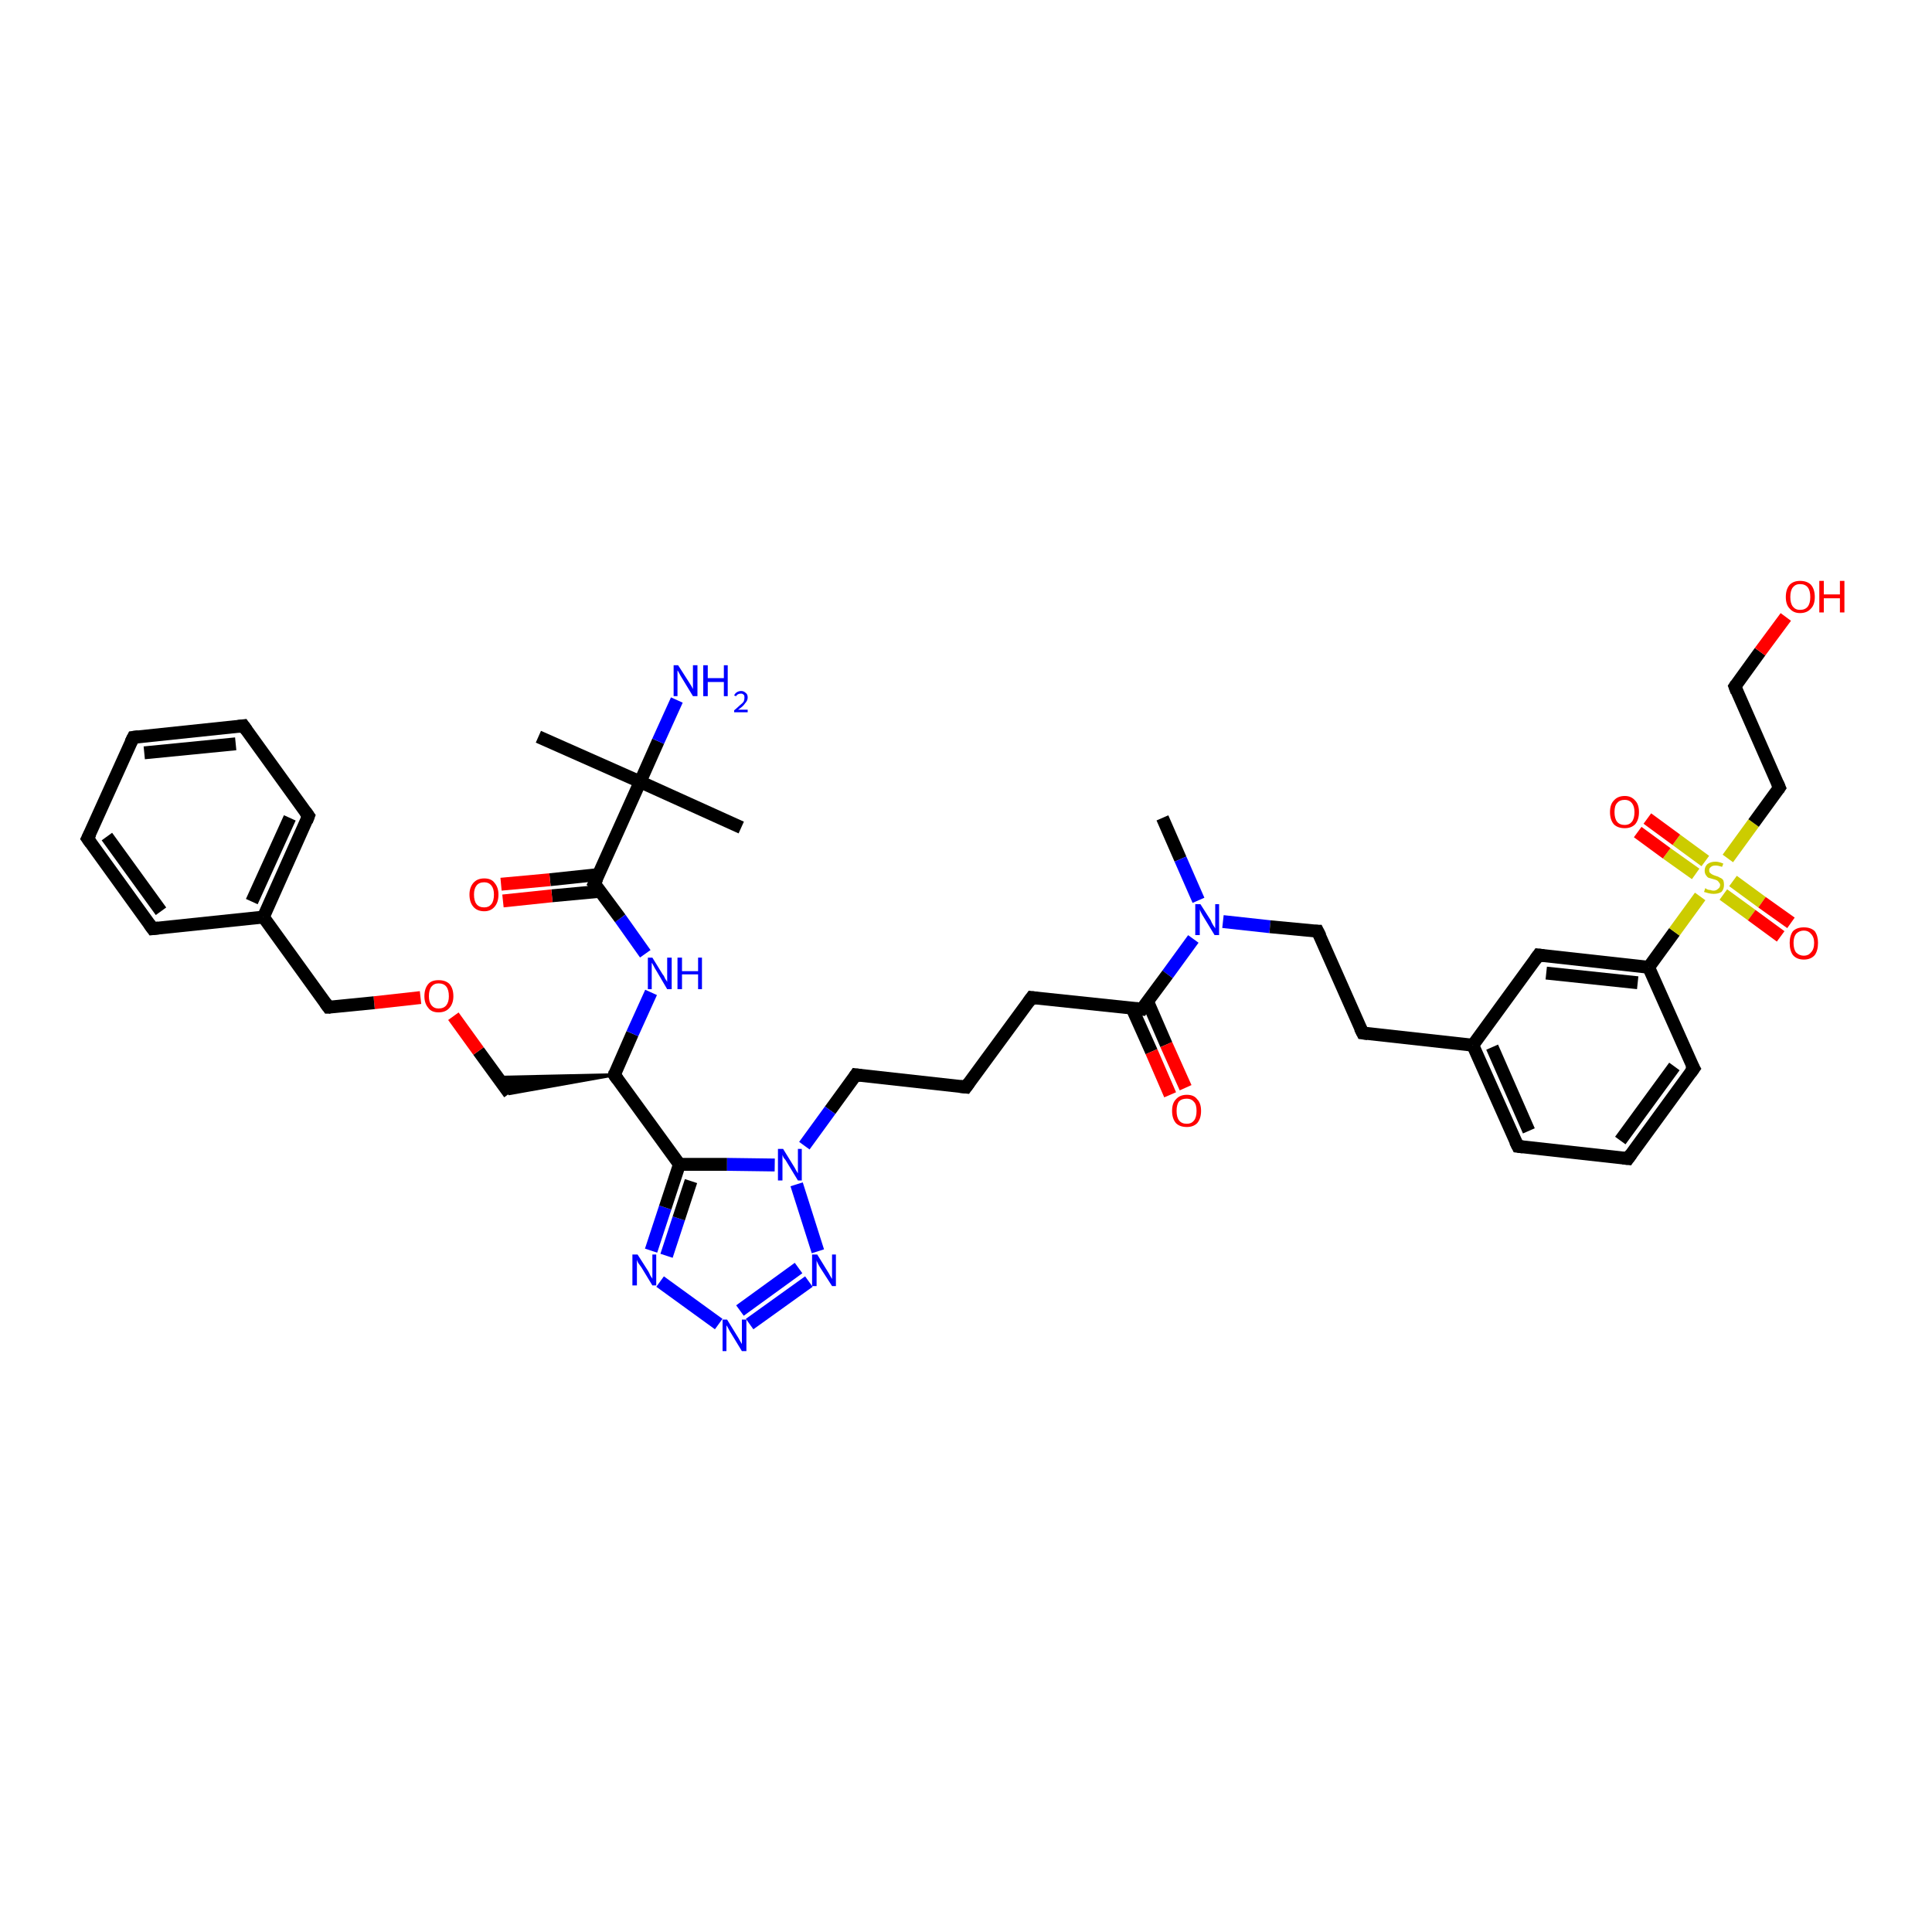 <?xml version='1.0' encoding='iso-8859-1'?>
<svg version='1.1' baseProfile='full'
              xmlns='http://www.w3.org/2000/svg'
                      xmlns:rdkit='http://www.rdkit.org/xml'
                      xmlns:xlink='http://www.w3.org/1999/xlink'
                  xml:space='preserve'
width='300px' height='300px' viewBox='0 0 300 300'>
<!-- END OF HEADER -->
<rect style='opacity:1.0;fill:#FFFFFF;stroke:none' width='300.0' height='300.0' x='0.0' y='0.0'> </rect>
<path class='bond-0 atom-0 atom-1' d='M 180.5,127.0 L 183.3,133.4' style='fill:none;fill-rule:evenodd;stroke:#000000;stroke-width:2.0px;stroke-linecap:butt;stroke-linejoin:miter;stroke-opacity:1' />
<path class='bond-0 atom-0 atom-1' d='M 183.3,133.4 L 186.1,139.8' style='fill:none;fill-rule:evenodd;stroke:#0000FF;stroke-width:2.0px;stroke-linecap:butt;stroke-linejoin:miter;stroke-opacity:1' />
<path class='bond-1 atom-1 atom-2' d='M 189.9,143.1 L 197.2,143.9' style='fill:none;fill-rule:evenodd;stroke:#0000FF;stroke-width:2.0px;stroke-linecap:butt;stroke-linejoin:miter;stroke-opacity:1' />
<path class='bond-1 atom-1 atom-2' d='M 197.2,143.9 L 204.6,144.6' style='fill:none;fill-rule:evenodd;stroke:#000000;stroke-width:2.0px;stroke-linecap:butt;stroke-linejoin:miter;stroke-opacity:1' />
<path class='bond-2 atom-2 atom-3' d='M 204.6,144.6 L 211.6,160.4' style='fill:none;fill-rule:evenodd;stroke:#000000;stroke-width:2.0px;stroke-linecap:butt;stroke-linejoin:miter;stroke-opacity:1' />
<path class='bond-3 atom-3 atom-4' d='M 211.6,160.4 L 228.7,162.3' style='fill:none;fill-rule:evenodd;stroke:#000000;stroke-width:2.0px;stroke-linecap:butt;stroke-linejoin:miter;stroke-opacity:1' />
<path class='bond-4 atom-4 atom-5' d='M 228.7,162.3 L 235.7,178.0' style='fill:none;fill-rule:evenodd;stroke:#000000;stroke-width:2.0px;stroke-linecap:butt;stroke-linejoin:miter;stroke-opacity:1' />
<path class='bond-4 atom-4 atom-5' d='M 231.7,162.6 L 237.4,175.6' style='fill:none;fill-rule:evenodd;stroke:#000000;stroke-width:2.0px;stroke-linecap:butt;stroke-linejoin:miter;stroke-opacity:1' />
<path class='bond-5 atom-5 atom-6' d='M 235.7,178.0 L 252.8,179.9' style='fill:none;fill-rule:evenodd;stroke:#000000;stroke-width:2.0px;stroke-linecap:butt;stroke-linejoin:miter;stroke-opacity:1' />
<path class='bond-6 atom-6 atom-7' d='M 252.8,179.9 L 263.0,165.9' style='fill:none;fill-rule:evenodd;stroke:#000000;stroke-width:2.0px;stroke-linecap:butt;stroke-linejoin:miter;stroke-opacity:1' />
<path class='bond-6 atom-6 atom-7' d='M 251.6,177.1 L 260.0,165.6' style='fill:none;fill-rule:evenodd;stroke:#000000;stroke-width:2.0px;stroke-linecap:butt;stroke-linejoin:miter;stroke-opacity:1' />
<path class='bond-7 atom-7 atom-8' d='M 263.0,165.9 L 256.0,150.2' style='fill:none;fill-rule:evenodd;stroke:#000000;stroke-width:2.0px;stroke-linecap:butt;stroke-linejoin:miter;stroke-opacity:1' />
<path class='bond-8 atom-8 atom-9' d='M 256.0,150.2 L 238.9,148.3' style='fill:none;fill-rule:evenodd;stroke:#000000;stroke-width:2.0px;stroke-linecap:butt;stroke-linejoin:miter;stroke-opacity:1' />
<path class='bond-8 atom-8 atom-9' d='M 254.3,152.6 L 240.1,151.1' style='fill:none;fill-rule:evenodd;stroke:#000000;stroke-width:2.0px;stroke-linecap:butt;stroke-linejoin:miter;stroke-opacity:1' />
<path class='bond-9 atom-8 atom-10' d='M 256.0,150.2 L 260.0,144.7' style='fill:none;fill-rule:evenodd;stroke:#000000;stroke-width:2.0px;stroke-linecap:butt;stroke-linejoin:miter;stroke-opacity:1' />
<path class='bond-9 atom-8 atom-10' d='M 260.0,144.7 L 264.0,139.2' style='fill:none;fill-rule:evenodd;stroke:#CCCC00;stroke-width:2.0px;stroke-linecap:butt;stroke-linejoin:miter;stroke-opacity:1' />
<path class='bond-10 atom-10 atom-11' d='M 264.8,133.7 L 260.3,130.4' style='fill:none;fill-rule:evenodd;stroke:#CCCC00;stroke-width:2.0px;stroke-linecap:butt;stroke-linejoin:miter;stroke-opacity:1' />
<path class='bond-10 atom-10 atom-11' d='M 260.3,130.4 L 255.8,127.1' style='fill:none;fill-rule:evenodd;stroke:#FF0000;stroke-width:2.0px;stroke-linecap:butt;stroke-linejoin:miter;stroke-opacity:1' />
<path class='bond-10 atom-10 atom-11' d='M 263.3,135.7 L 258.8,132.5' style='fill:none;fill-rule:evenodd;stroke:#CCCC00;stroke-width:2.0px;stroke-linecap:butt;stroke-linejoin:miter;stroke-opacity:1' />
<path class='bond-10 atom-10 atom-11' d='M 258.8,132.5 L 254.3,129.2' style='fill:none;fill-rule:evenodd;stroke:#FF0000;stroke-width:2.0px;stroke-linecap:butt;stroke-linejoin:miter;stroke-opacity:1' />
<path class='bond-11 atom-10 atom-12' d='M 267.6,138.9 L 272.0,142.1' style='fill:none;fill-rule:evenodd;stroke:#CCCC00;stroke-width:2.0px;stroke-linecap:butt;stroke-linejoin:miter;stroke-opacity:1' />
<path class='bond-11 atom-10 atom-12' d='M 272.0,142.1 L 276.5,145.4' style='fill:none;fill-rule:evenodd;stroke:#FF0000;stroke-width:2.0px;stroke-linecap:butt;stroke-linejoin:miter;stroke-opacity:1' />
<path class='bond-11 atom-10 atom-12' d='M 269.1,136.8 L 273.6,140.1' style='fill:none;fill-rule:evenodd;stroke:#CCCC00;stroke-width:2.0px;stroke-linecap:butt;stroke-linejoin:miter;stroke-opacity:1' />
<path class='bond-11 atom-10 atom-12' d='M 273.6,140.1 L 278.1,143.3' style='fill:none;fill-rule:evenodd;stroke:#FF0000;stroke-width:2.0px;stroke-linecap:butt;stroke-linejoin:miter;stroke-opacity:1' />
<path class='bond-12 atom-10 atom-13' d='M 268.3,133.3 L 272.3,127.8' style='fill:none;fill-rule:evenodd;stroke:#CCCC00;stroke-width:2.0px;stroke-linecap:butt;stroke-linejoin:miter;stroke-opacity:1' />
<path class='bond-12 atom-10 atom-13' d='M 272.3,127.8 L 276.3,122.3' style='fill:none;fill-rule:evenodd;stroke:#000000;stroke-width:2.0px;stroke-linecap:butt;stroke-linejoin:miter;stroke-opacity:1' />
<path class='bond-13 atom-13 atom-14' d='M 276.3,122.3 L 269.4,106.6' style='fill:none;fill-rule:evenodd;stroke:#000000;stroke-width:2.0px;stroke-linecap:butt;stroke-linejoin:miter;stroke-opacity:1' />
<path class='bond-14 atom-14 atom-15' d='M 269.4,106.6 L 273.3,101.2' style='fill:none;fill-rule:evenodd;stroke:#000000;stroke-width:2.0px;stroke-linecap:butt;stroke-linejoin:miter;stroke-opacity:1' />
<path class='bond-14 atom-14 atom-15' d='M 273.3,101.2 L 277.3,95.8' style='fill:none;fill-rule:evenodd;stroke:#FF0000;stroke-width:2.0px;stroke-linecap:butt;stroke-linejoin:miter;stroke-opacity:1' />
<path class='bond-15 atom-1 atom-16' d='M 185.3,145.8 L 181.3,151.3' style='fill:none;fill-rule:evenodd;stroke:#0000FF;stroke-width:2.0px;stroke-linecap:butt;stroke-linejoin:miter;stroke-opacity:1' />
<path class='bond-15 atom-1 atom-16' d='M 181.3,151.3 L 177.3,156.7' style='fill:none;fill-rule:evenodd;stroke:#000000;stroke-width:2.0px;stroke-linecap:butt;stroke-linejoin:miter;stroke-opacity:1' />
<path class='bond-16 atom-16 atom-17' d='M 175.8,156.6 L 178.8,163.3' style='fill:none;fill-rule:evenodd;stroke:#000000;stroke-width:2.0px;stroke-linecap:butt;stroke-linejoin:miter;stroke-opacity:1' />
<path class='bond-16 atom-16 atom-17' d='M 178.8,163.3 L 181.7,170.0' style='fill:none;fill-rule:evenodd;stroke:#FF0000;stroke-width:2.0px;stroke-linecap:butt;stroke-linejoin:miter;stroke-opacity:1' />
<path class='bond-16 atom-16 atom-17' d='M 178.2,155.5 L 181.1,162.2' style='fill:none;fill-rule:evenodd;stroke:#000000;stroke-width:2.0px;stroke-linecap:butt;stroke-linejoin:miter;stroke-opacity:1' />
<path class='bond-16 atom-16 atom-17' d='M 181.1,162.2 L 184.1,168.9' style='fill:none;fill-rule:evenodd;stroke:#FF0000;stroke-width:2.0px;stroke-linecap:butt;stroke-linejoin:miter;stroke-opacity:1' />
<path class='bond-17 atom-16 atom-18' d='M 177.3,156.7 L 160.2,154.9' style='fill:none;fill-rule:evenodd;stroke:#000000;stroke-width:2.0px;stroke-linecap:butt;stroke-linejoin:miter;stroke-opacity:1' />
<path class='bond-18 atom-18 atom-19' d='M 160.2,154.9 L 150.0,168.8' style='fill:none;fill-rule:evenodd;stroke:#000000;stroke-width:2.0px;stroke-linecap:butt;stroke-linejoin:miter;stroke-opacity:1' />
<path class='bond-19 atom-19 atom-20' d='M 150.0,168.8 L 132.9,166.9' style='fill:none;fill-rule:evenodd;stroke:#000000;stroke-width:2.0px;stroke-linecap:butt;stroke-linejoin:miter;stroke-opacity:1' />
<path class='bond-20 atom-20 atom-21' d='M 132.9,166.9 L 128.9,172.4' style='fill:none;fill-rule:evenodd;stroke:#000000;stroke-width:2.0px;stroke-linecap:butt;stroke-linejoin:miter;stroke-opacity:1' />
<path class='bond-20 atom-20 atom-21' d='M 128.9,172.4 L 124.9,177.9' style='fill:none;fill-rule:evenodd;stroke:#0000FF;stroke-width:2.0px;stroke-linecap:butt;stroke-linejoin:miter;stroke-opacity:1' />
<path class='bond-21 atom-21 atom-22' d='M 123.7,183.9 L 127.0,194.3' style='fill:none;fill-rule:evenodd;stroke:#0000FF;stroke-width:2.0px;stroke-linecap:butt;stroke-linejoin:miter;stroke-opacity:1' />
<path class='bond-22 atom-22 atom-23' d='M 125.6,199.0 L 116.4,205.6' style='fill:none;fill-rule:evenodd;stroke:#0000FF;stroke-width:2.0px;stroke-linecap:butt;stroke-linejoin:miter;stroke-opacity:1' />
<path class='bond-22 atom-22 atom-23' d='M 124.0,196.9 L 114.9,203.5' style='fill:none;fill-rule:evenodd;stroke:#0000FF;stroke-width:2.0px;stroke-linecap:butt;stroke-linejoin:miter;stroke-opacity:1' />
<path class='bond-23 atom-23 atom-24' d='M 111.6,205.6 L 102.5,199.0' style='fill:none;fill-rule:evenodd;stroke:#0000FF;stroke-width:2.0px;stroke-linecap:butt;stroke-linejoin:miter;stroke-opacity:1' />
<path class='bond-24 atom-24 atom-25' d='M 101.1,194.2 L 103.3,187.5' style='fill:none;fill-rule:evenodd;stroke:#0000FF;stroke-width:2.0px;stroke-linecap:butt;stroke-linejoin:miter;stroke-opacity:1' />
<path class='bond-24 atom-24 atom-25' d='M 103.3,187.5 L 105.5,180.8' style='fill:none;fill-rule:evenodd;stroke:#000000;stroke-width:2.0px;stroke-linecap:butt;stroke-linejoin:miter;stroke-opacity:1' />
<path class='bond-24 atom-24 atom-25' d='M 103.5,195.0 L 105.4,189.2' style='fill:none;fill-rule:evenodd;stroke:#0000FF;stroke-width:2.0px;stroke-linecap:butt;stroke-linejoin:miter;stroke-opacity:1' />
<path class='bond-24 atom-24 atom-25' d='M 105.4,189.2 L 107.3,183.4' style='fill:none;fill-rule:evenodd;stroke:#000000;stroke-width:2.0px;stroke-linecap:butt;stroke-linejoin:miter;stroke-opacity:1' />
<path class='bond-25 atom-25 atom-26' d='M 105.5,180.8 L 95.4,166.9' style='fill:none;fill-rule:evenodd;stroke:#000000;stroke-width:2.0px;stroke-linecap:butt;stroke-linejoin:miter;stroke-opacity:1' />
<path class='bond-26 atom-26 atom-27' d='M 95.4,166.9 L 79.1,169.8 L 77.3,167.3 Z' style='fill:#000000;fill-rule:evenodd;fill-opacity:1;stroke:#000000;stroke-width:0.5px;stroke-linecap:butt;stroke-linejoin:miter;stroke-opacity:1;' />
<path class='bond-27 atom-27 atom-28' d='M 79.1,169.8 L 74.3,163.2' style='fill:none;fill-rule:evenodd;stroke:#000000;stroke-width:2.0px;stroke-linecap:butt;stroke-linejoin:miter;stroke-opacity:1' />
<path class='bond-27 atom-27 atom-28' d='M 74.3,163.2 L 70.4,157.8' style='fill:none;fill-rule:evenodd;stroke:#FF0000;stroke-width:2.0px;stroke-linecap:butt;stroke-linejoin:miter;stroke-opacity:1' />
<path class='bond-28 atom-28 atom-29' d='M 65.3,154.9 L 58.1,155.7' style='fill:none;fill-rule:evenodd;stroke:#FF0000;stroke-width:2.0px;stroke-linecap:butt;stroke-linejoin:miter;stroke-opacity:1' />
<path class='bond-28 atom-28 atom-29' d='M 58.1,155.7 L 51.0,156.4' style='fill:none;fill-rule:evenodd;stroke:#000000;stroke-width:2.0px;stroke-linecap:butt;stroke-linejoin:miter;stroke-opacity:1' />
<path class='bond-29 atom-29 atom-30' d='M 51.0,156.4 L 40.9,142.4' style='fill:none;fill-rule:evenodd;stroke:#000000;stroke-width:2.0px;stroke-linecap:butt;stroke-linejoin:miter;stroke-opacity:1' />
<path class='bond-30 atom-30 atom-31' d='M 40.9,142.4 L 47.9,126.7' style='fill:none;fill-rule:evenodd;stroke:#000000;stroke-width:2.0px;stroke-linecap:butt;stroke-linejoin:miter;stroke-opacity:1' />
<path class='bond-30 atom-30 atom-31' d='M 39.1,140.0 L 45.0,127.0' style='fill:none;fill-rule:evenodd;stroke:#000000;stroke-width:2.0px;stroke-linecap:butt;stroke-linejoin:miter;stroke-opacity:1' />
<path class='bond-31 atom-31 atom-32' d='M 47.9,126.7 L 37.8,112.7' style='fill:none;fill-rule:evenodd;stroke:#000000;stroke-width:2.0px;stroke-linecap:butt;stroke-linejoin:miter;stroke-opacity:1' />
<path class='bond-32 atom-32 atom-33' d='M 37.8,112.7 L 20.7,114.5' style='fill:none;fill-rule:evenodd;stroke:#000000;stroke-width:2.0px;stroke-linecap:butt;stroke-linejoin:miter;stroke-opacity:1' />
<path class='bond-32 atom-32 atom-33' d='M 36.6,115.5 L 22.4,116.9' style='fill:none;fill-rule:evenodd;stroke:#000000;stroke-width:2.0px;stroke-linecap:butt;stroke-linejoin:miter;stroke-opacity:1' />
<path class='bond-33 atom-33 atom-34' d='M 20.7,114.5 L 13.6,130.2' style='fill:none;fill-rule:evenodd;stroke:#000000;stroke-width:2.0px;stroke-linecap:butt;stroke-linejoin:miter;stroke-opacity:1' />
<path class='bond-34 atom-34 atom-35' d='M 13.6,130.2 L 23.7,144.2' style='fill:none;fill-rule:evenodd;stroke:#000000;stroke-width:2.0px;stroke-linecap:butt;stroke-linejoin:miter;stroke-opacity:1' />
<path class='bond-34 atom-34 atom-35' d='M 16.6,129.9 L 25.0,141.5' style='fill:none;fill-rule:evenodd;stroke:#000000;stroke-width:2.0px;stroke-linecap:butt;stroke-linejoin:miter;stroke-opacity:1' />
<path class='bond-35 atom-26 atom-36' d='M 95.4,166.9 L 98.2,160.5' style='fill:none;fill-rule:evenodd;stroke:#000000;stroke-width:2.0px;stroke-linecap:butt;stroke-linejoin:miter;stroke-opacity:1' />
<path class='bond-35 atom-26 atom-36' d='M 98.2,160.5 L 101.1,154.1' style='fill:none;fill-rule:evenodd;stroke:#0000FF;stroke-width:2.0px;stroke-linecap:butt;stroke-linejoin:miter;stroke-opacity:1' />
<path class='bond-36 atom-36 atom-37' d='M 100.2,148.1 L 96.3,142.6' style='fill:none;fill-rule:evenodd;stroke:#0000FF;stroke-width:2.0px;stroke-linecap:butt;stroke-linejoin:miter;stroke-opacity:1' />
<path class='bond-36 atom-36 atom-37' d='M 96.3,142.6 L 92.3,137.2' style='fill:none;fill-rule:evenodd;stroke:#000000;stroke-width:2.0px;stroke-linecap:butt;stroke-linejoin:miter;stroke-opacity:1' />
<path class='bond-37 atom-37 atom-38' d='M 92.9,135.8 L 85.4,136.6' style='fill:none;fill-rule:evenodd;stroke:#000000;stroke-width:2.0px;stroke-linecap:butt;stroke-linejoin:miter;stroke-opacity:1' />
<path class='bond-37 atom-37 atom-38' d='M 85.4,136.6 L 77.8,137.3' style='fill:none;fill-rule:evenodd;stroke:#FF0000;stroke-width:2.0px;stroke-linecap:butt;stroke-linejoin:miter;stroke-opacity:1' />
<path class='bond-37 atom-37 atom-38' d='M 93.2,138.4 L 85.7,139.1' style='fill:none;fill-rule:evenodd;stroke:#000000;stroke-width:2.0px;stroke-linecap:butt;stroke-linejoin:miter;stroke-opacity:1' />
<path class='bond-37 atom-37 atom-38' d='M 85.7,139.1 L 78.1,139.9' style='fill:none;fill-rule:evenodd;stroke:#FF0000;stroke-width:2.0px;stroke-linecap:butt;stroke-linejoin:miter;stroke-opacity:1' />
<path class='bond-38 atom-37 atom-39' d='M 92.3,137.2 L 99.4,121.4' style='fill:none;fill-rule:evenodd;stroke:#000000;stroke-width:2.0px;stroke-linecap:butt;stroke-linejoin:miter;stroke-opacity:1' />
<path class='bond-39 atom-39 atom-40' d='M 99.4,121.4 L 115.1,128.5' style='fill:none;fill-rule:evenodd;stroke:#000000;stroke-width:2.0px;stroke-linecap:butt;stroke-linejoin:miter;stroke-opacity:1' />
<path class='bond-40 atom-39 atom-41' d='M 99.4,121.4 L 83.6,114.4' style='fill:none;fill-rule:evenodd;stroke:#000000;stroke-width:2.0px;stroke-linecap:butt;stroke-linejoin:miter;stroke-opacity:1' />
<path class='bond-41 atom-39 atom-42' d='M 99.4,121.4 L 102.2,115.1' style='fill:none;fill-rule:evenodd;stroke:#000000;stroke-width:2.0px;stroke-linecap:butt;stroke-linejoin:miter;stroke-opacity:1' />
<path class='bond-41 atom-39 atom-42' d='M 102.2,115.1 L 105.1,108.7' style='fill:none;fill-rule:evenodd;stroke:#0000FF;stroke-width:2.0px;stroke-linecap:butt;stroke-linejoin:miter;stroke-opacity:1' />
<path class='bond-42 atom-9 atom-4' d='M 238.9,148.3 L 228.7,162.3' style='fill:none;fill-rule:evenodd;stroke:#000000;stroke-width:2.0px;stroke-linecap:butt;stroke-linejoin:miter;stroke-opacity:1' />
<path class='bond-43 atom-25 atom-21' d='M 105.5,180.8 L 112.9,180.8' style='fill:none;fill-rule:evenodd;stroke:#000000;stroke-width:2.0px;stroke-linecap:butt;stroke-linejoin:miter;stroke-opacity:1' />
<path class='bond-43 atom-25 atom-21' d='M 112.9,180.8 L 120.3,180.9' style='fill:none;fill-rule:evenodd;stroke:#0000FF;stroke-width:2.0px;stroke-linecap:butt;stroke-linejoin:miter;stroke-opacity:1' />
<path class='bond-44 atom-35 atom-30' d='M 23.7,144.2 L 40.9,142.4' style='fill:none;fill-rule:evenodd;stroke:#000000;stroke-width:2.0px;stroke-linecap:butt;stroke-linejoin:miter;stroke-opacity:1' />
<path d='M 204.2,144.6 L 204.6,144.6 L 205.0,145.4' style='fill:none;stroke:#000000;stroke-width:2.0px;stroke-linecap:butt;stroke-linejoin:miter;stroke-opacity:1;' />
<path d='M 211.2,159.6 L 211.6,160.4 L 212.4,160.5' style='fill:none;stroke:#000000;stroke-width:2.0px;stroke-linecap:butt;stroke-linejoin:miter;stroke-opacity:1;' />
<path d='M 235.3,177.2 L 235.7,178.0 L 236.5,178.1' style='fill:none;stroke:#000000;stroke-width:2.0px;stroke-linecap:butt;stroke-linejoin:miter;stroke-opacity:1;' />
<path d='M 252.0,179.8 L 252.8,179.9 L 253.3,179.2' style='fill:none;stroke:#000000;stroke-width:2.0px;stroke-linecap:butt;stroke-linejoin:miter;stroke-opacity:1;' />
<path d='M 262.5,166.6 L 263.0,165.9 L 262.6,165.2' style='fill:none;stroke:#000000;stroke-width:2.0px;stroke-linecap:butt;stroke-linejoin:miter;stroke-opacity:1;' />
<path d='M 239.7,148.4 L 238.9,148.3 L 238.4,149.0' style='fill:none;stroke:#000000;stroke-width:2.0px;stroke-linecap:butt;stroke-linejoin:miter;stroke-opacity:1;' />
<path d='M 276.1,122.6 L 276.3,122.3 L 276.0,121.6' style='fill:none;stroke:#000000;stroke-width:2.0px;stroke-linecap:butt;stroke-linejoin:miter;stroke-opacity:1;' />
<path d='M 269.7,107.4 L 269.4,106.6 L 269.6,106.3' style='fill:none;stroke:#000000;stroke-width:2.0px;stroke-linecap:butt;stroke-linejoin:miter;stroke-opacity:1;' />
<path d='M 177.5,156.4 L 177.3,156.7 L 176.4,156.6' style='fill:none;stroke:#000000;stroke-width:2.0px;stroke-linecap:butt;stroke-linejoin:miter;stroke-opacity:1;' />
<path d='M 161.0,155.0 L 160.2,154.9 L 159.7,155.6' style='fill:none;stroke:#000000;stroke-width:2.0px;stroke-linecap:butt;stroke-linejoin:miter;stroke-opacity:1;' />
<path d='M 150.5,168.1 L 150.0,168.8 L 149.1,168.7' style='fill:none;stroke:#000000;stroke-width:2.0px;stroke-linecap:butt;stroke-linejoin:miter;stroke-opacity:1;' />
<path d='M 133.7,167.0 L 132.9,166.9 L 132.7,167.2' style='fill:none;stroke:#000000;stroke-width:2.0px;stroke-linecap:butt;stroke-linejoin:miter;stroke-opacity:1;' />
<path d='M 95.9,167.6 L 95.4,166.9 L 95.5,166.5' style='fill:none;stroke:#000000;stroke-width:2.0px;stroke-linecap:butt;stroke-linejoin:miter;stroke-opacity:1;' />
<path d='M 51.3,156.4 L 51.0,156.4 L 50.5,155.7' style='fill:none;stroke:#000000;stroke-width:2.0px;stroke-linecap:butt;stroke-linejoin:miter;stroke-opacity:1;' />
<path d='M 47.6,127.5 L 47.9,126.7 L 47.4,126.0' style='fill:none;stroke:#000000;stroke-width:2.0px;stroke-linecap:butt;stroke-linejoin:miter;stroke-opacity:1;' />
<path d='M 38.3,113.4 L 37.8,112.7 L 37.0,112.8' style='fill:none;stroke:#000000;stroke-width:2.0px;stroke-linecap:butt;stroke-linejoin:miter;stroke-opacity:1;' />
<path d='M 21.5,114.4 L 20.7,114.5 L 20.3,115.3' style='fill:none;stroke:#000000;stroke-width:2.0px;stroke-linecap:butt;stroke-linejoin:miter;stroke-opacity:1;' />
<path d='M 14.0,129.4 L 13.6,130.2 L 14.1,130.9' style='fill:none;stroke:#000000;stroke-width:2.0px;stroke-linecap:butt;stroke-linejoin:miter;stroke-opacity:1;' />
<path d='M 23.2,143.5 L 23.7,144.2 L 24.6,144.1' style='fill:none;stroke:#000000;stroke-width:2.0px;stroke-linecap:butt;stroke-linejoin:miter;stroke-opacity:1;' />
<path d='M 92.5,137.4 L 92.3,137.2 L 92.7,136.4' style='fill:none;stroke:#000000;stroke-width:2.0px;stroke-linecap:butt;stroke-linejoin:miter;stroke-opacity:1;' />
<path class='atom-1' d='M 186.4 140.4
L 188.0 142.9
Q 188.1 143.2, 188.4 143.7
Q 188.7 144.1, 188.7 144.2
L 188.7 140.4
L 189.3 140.4
L 189.3 145.2
L 188.6 145.2
L 186.9 142.4
Q 186.7 142.1, 186.5 141.7
Q 186.3 141.3, 186.3 141.2
L 186.3 145.2
L 185.6 145.2
L 185.6 140.4
L 186.4 140.4
' fill='#0000FF'/>
<path class='atom-10' d='M 264.8 137.9
Q 264.9 138.0, 265.1 138.1
Q 265.3 138.2, 265.6 138.2
Q 265.8 138.3, 266.1 138.3
Q 266.5 138.3, 266.8 138.0
Q 267.1 137.8, 267.1 137.4
Q 267.1 137.2, 266.9 137.0
Q 266.8 136.8, 266.6 136.7
Q 266.4 136.6, 266.0 136.5
Q 265.6 136.4, 265.3 136.3
Q 265.1 136.2, 264.9 135.9
Q 264.7 135.6, 264.7 135.2
Q 264.7 134.6, 265.1 134.2
Q 265.6 133.8, 266.4 133.8
Q 266.9 133.8, 267.6 134.1
L 267.4 134.6
Q 266.8 134.4, 266.4 134.4
Q 265.9 134.4, 265.7 134.6
Q 265.4 134.8, 265.4 135.1
Q 265.4 135.4, 265.5 135.5
Q 265.7 135.7, 265.9 135.8
Q 266.1 135.9, 266.4 136.0
Q 266.8 136.1, 267.1 136.3
Q 267.4 136.4, 267.6 136.7
Q 267.7 137.0, 267.7 137.4
Q 267.7 138.1, 267.3 138.5
Q 266.8 138.8, 266.1 138.8
Q 265.7 138.8, 265.3 138.7
Q 265.0 138.6, 264.6 138.5
L 264.8 137.9
' fill='#CCCC00'/>
<path class='atom-11' d='M 250.0 126.1
Q 250.0 124.9, 250.6 124.3
Q 251.2 123.6, 252.3 123.6
Q 253.3 123.6, 253.9 124.3
Q 254.5 124.9, 254.5 126.1
Q 254.5 127.3, 253.9 128.0
Q 253.3 128.6, 252.3 128.6
Q 251.2 128.6, 250.6 128.0
Q 250.0 127.3, 250.0 126.1
M 252.3 128.1
Q 253.0 128.1, 253.4 127.6
Q 253.8 127.1, 253.8 126.1
Q 253.8 125.2, 253.4 124.7
Q 253.0 124.2, 252.3 124.2
Q 251.5 124.2, 251.1 124.7
Q 250.7 125.1, 250.7 126.1
Q 250.7 127.1, 251.1 127.6
Q 251.5 128.1, 252.3 128.1
' fill='#FF0000'/>
<path class='atom-12' d='M 277.9 146.4
Q 277.9 145.3, 278.4 144.6
Q 279.0 144.0, 280.1 144.0
Q 281.2 144.0, 281.8 144.6
Q 282.3 145.3, 282.3 146.4
Q 282.3 147.6, 281.8 148.3
Q 281.2 149.0, 280.1 149.0
Q 279.0 149.0, 278.4 148.3
Q 277.9 147.6, 277.9 146.4
M 280.1 148.4
Q 280.8 148.4, 281.2 147.9
Q 281.7 147.4, 281.7 146.4
Q 281.7 145.5, 281.2 145.0
Q 280.8 144.5, 280.1 144.5
Q 279.4 144.5, 278.9 145.0
Q 278.5 145.5, 278.5 146.4
Q 278.5 147.4, 278.9 147.9
Q 279.4 148.4, 280.1 148.4
' fill='#FF0000'/>
<path class='atom-15' d='M 277.3 92.7
Q 277.3 91.5, 277.9 90.8
Q 278.5 90.2, 279.5 90.2
Q 280.6 90.2, 281.2 90.8
Q 281.8 91.5, 281.8 92.7
Q 281.8 93.9, 281.2 94.5
Q 280.6 95.2, 279.5 95.2
Q 278.5 95.2, 277.9 94.5
Q 277.3 93.9, 277.3 92.7
M 279.5 94.7
Q 280.3 94.7, 280.7 94.2
Q 281.1 93.7, 281.1 92.7
Q 281.1 91.7, 280.7 91.2
Q 280.3 90.7, 279.5 90.7
Q 278.8 90.7, 278.4 91.2
Q 278.0 91.7, 278.0 92.7
Q 278.0 93.7, 278.4 94.2
Q 278.8 94.7, 279.5 94.7
' fill='#FF0000'/>
<path class='atom-15' d='M 282.5 90.2
L 283.2 90.2
L 283.2 92.3
L 285.7 92.3
L 285.7 90.2
L 286.4 90.2
L 286.4 95.1
L 285.7 95.1
L 285.7 92.9
L 283.2 92.9
L 283.2 95.1
L 282.5 95.1
L 282.5 90.2
' fill='#FF0000'/>
<path class='atom-17' d='M 182.0 172.5
Q 182.0 171.3, 182.6 170.7
Q 183.2 170.0, 184.3 170.0
Q 185.4 170.0, 185.9 170.7
Q 186.5 171.3, 186.5 172.5
Q 186.5 173.7, 185.9 174.4
Q 185.3 175.0, 184.3 175.0
Q 183.2 175.0, 182.6 174.4
Q 182.0 173.7, 182.0 172.5
M 184.3 174.5
Q 185.0 174.5, 185.4 174.0
Q 185.8 173.5, 185.8 172.5
Q 185.8 171.5, 185.4 171.1
Q 185.0 170.6, 184.3 170.6
Q 183.5 170.6, 183.1 171.0
Q 182.7 171.5, 182.7 172.5
Q 182.7 173.5, 183.1 174.0
Q 183.5 174.5, 184.3 174.5
' fill='#FF0000'/>
<path class='atom-21' d='M 121.6 178.4
L 123.2 181.0
Q 123.4 181.3, 123.6 181.7
Q 123.9 182.2, 123.9 182.2
L 123.9 178.4
L 124.5 178.4
L 124.5 183.3
L 123.9 183.3
L 122.2 180.5
Q 122.0 180.1, 121.7 179.8
Q 121.5 179.4, 121.5 179.3
L 121.5 183.3
L 120.8 183.3
L 120.8 178.4
L 121.6 178.4
' fill='#0000FF'/>
<path class='atom-22' d='M 126.9 194.8
L 128.5 197.4
Q 128.7 197.7, 128.9 198.1
Q 129.2 198.6, 129.2 198.6
L 129.2 194.8
L 129.8 194.8
L 129.8 199.7
L 129.2 199.7
L 127.4 196.9
Q 127.2 196.6, 127.0 196.2
Q 126.8 195.8, 126.8 195.7
L 126.8 199.7
L 126.1 199.7
L 126.1 194.8
L 126.9 194.8
' fill='#0000FF'/>
<path class='atom-23' d='M 112.9 204.9
L 114.5 207.5
Q 114.7 207.8, 114.9 208.2
Q 115.2 208.7, 115.2 208.7
L 115.2 204.9
L 115.9 204.9
L 115.9 209.8
L 115.2 209.8
L 113.5 207.0
Q 113.3 206.7, 113.1 206.3
Q 112.9 205.9, 112.8 205.8
L 112.8 209.8
L 112.2 209.8
L 112.2 204.9
L 112.9 204.9
' fill='#0000FF'/>
<path class='atom-24' d='M 99.0 194.8
L 100.6 197.3
Q 100.8 197.6, 101.0 198.1
Q 101.3 198.5, 101.3 198.6
L 101.3 194.8
L 101.9 194.8
L 101.9 199.6
L 101.3 199.6
L 99.6 196.8
Q 99.4 196.5, 99.1 196.1
Q 98.9 195.7, 98.9 195.6
L 98.9 199.6
L 98.2 199.6
L 98.2 194.8
L 99.0 194.8
' fill='#0000FF'/>
<path class='atom-28' d='M 65.9 154.7
Q 65.9 153.5, 66.5 152.8
Q 67.0 152.2, 68.1 152.2
Q 69.2 152.2, 69.8 152.8
Q 70.4 153.5, 70.4 154.7
Q 70.4 155.8, 69.8 156.5
Q 69.2 157.2, 68.1 157.2
Q 67.0 157.2, 66.5 156.5
Q 65.9 155.8, 65.9 154.7
M 68.1 156.6
Q 68.9 156.6, 69.3 156.1
Q 69.7 155.6, 69.7 154.7
Q 69.7 153.7, 69.3 153.2
Q 68.9 152.7, 68.1 152.7
Q 67.4 152.7, 67.0 153.2
Q 66.6 153.7, 66.6 154.7
Q 66.6 155.6, 67.0 156.1
Q 67.4 156.6, 68.1 156.6
' fill='#FF0000'/>
<path class='atom-36' d='M 101.3 148.7
L 102.9 151.3
Q 103.1 151.5, 103.3 152.0
Q 103.6 152.4, 103.6 152.5
L 103.6 148.7
L 104.3 148.7
L 104.3 153.6
L 103.6 153.6
L 101.9 150.7
Q 101.7 150.4, 101.5 150.0
Q 101.3 149.6, 101.2 149.5
L 101.2 153.6
L 100.6 153.6
L 100.6 148.7
L 101.3 148.7
' fill='#0000FF'/>
<path class='atom-36' d='M 105.2 148.7
L 105.9 148.7
L 105.9 150.8
L 108.4 150.8
L 108.4 148.7
L 109.0 148.7
L 109.0 153.6
L 108.4 153.6
L 108.4 151.3
L 105.9 151.3
L 105.9 153.6
L 105.2 153.6
L 105.2 148.7
' fill='#0000FF'/>
<path class='atom-38' d='M 72.9 138.9
Q 72.9 137.8, 73.5 137.1
Q 74.1 136.4, 75.2 136.4
Q 76.3 136.4, 76.8 137.1
Q 77.4 137.8, 77.4 138.9
Q 77.4 140.1, 76.8 140.8
Q 76.2 141.5, 75.2 141.5
Q 74.1 141.5, 73.5 140.8
Q 72.9 140.1, 72.9 138.9
M 75.2 140.9
Q 75.9 140.9, 76.3 140.4
Q 76.7 139.9, 76.7 138.9
Q 76.7 138.0, 76.3 137.5
Q 75.9 137.0, 75.2 137.0
Q 74.4 137.0, 74.0 137.5
Q 73.6 138.0, 73.6 138.9
Q 73.6 139.9, 74.0 140.4
Q 74.4 140.9, 75.2 140.9
' fill='#FF0000'/>
<path class='atom-42' d='M 105.3 103.3
L 106.9 105.8
Q 107.1 106.1, 107.4 106.6
Q 107.6 107.0, 107.6 107.0
L 107.6 103.3
L 108.3 103.3
L 108.3 108.1
L 107.6 108.1
L 105.9 105.3
Q 105.7 105.0, 105.5 104.6
Q 105.3 104.2, 105.2 104.1
L 105.2 108.1
L 104.6 108.1
L 104.6 103.3
L 105.3 103.3
' fill='#0000FF'/>
<path class='atom-42' d='M 109.2 103.3
L 109.9 103.3
L 109.9 105.3
L 112.4 105.3
L 112.4 103.3
L 113.0 103.3
L 113.0 108.1
L 112.4 108.1
L 112.4 105.9
L 109.9 105.9
L 109.9 108.1
L 109.2 108.1
L 109.2 103.3
' fill='#0000FF'/>
<path class='atom-42' d='M 114.0 108.0
Q 114.1 107.7, 114.4 107.5
Q 114.7 107.3, 115.1 107.3
Q 115.5 107.3, 115.8 107.6
Q 116.1 107.8, 116.1 108.3
Q 116.1 108.8, 115.7 109.2
Q 115.4 109.7, 114.6 110.2
L 116.1 110.2
L 116.1 110.6
L 114.0 110.6
L 114.0 110.3
Q 114.6 109.8, 114.9 109.5
Q 115.3 109.2, 115.5 108.9
Q 115.6 108.6, 115.6 108.3
Q 115.6 108.0, 115.5 107.9
Q 115.3 107.7, 115.1 107.7
Q 114.8 107.7, 114.6 107.8
Q 114.4 107.9, 114.3 108.1
L 114.0 108.0
' fill='#0000FF'/>
</svg>
